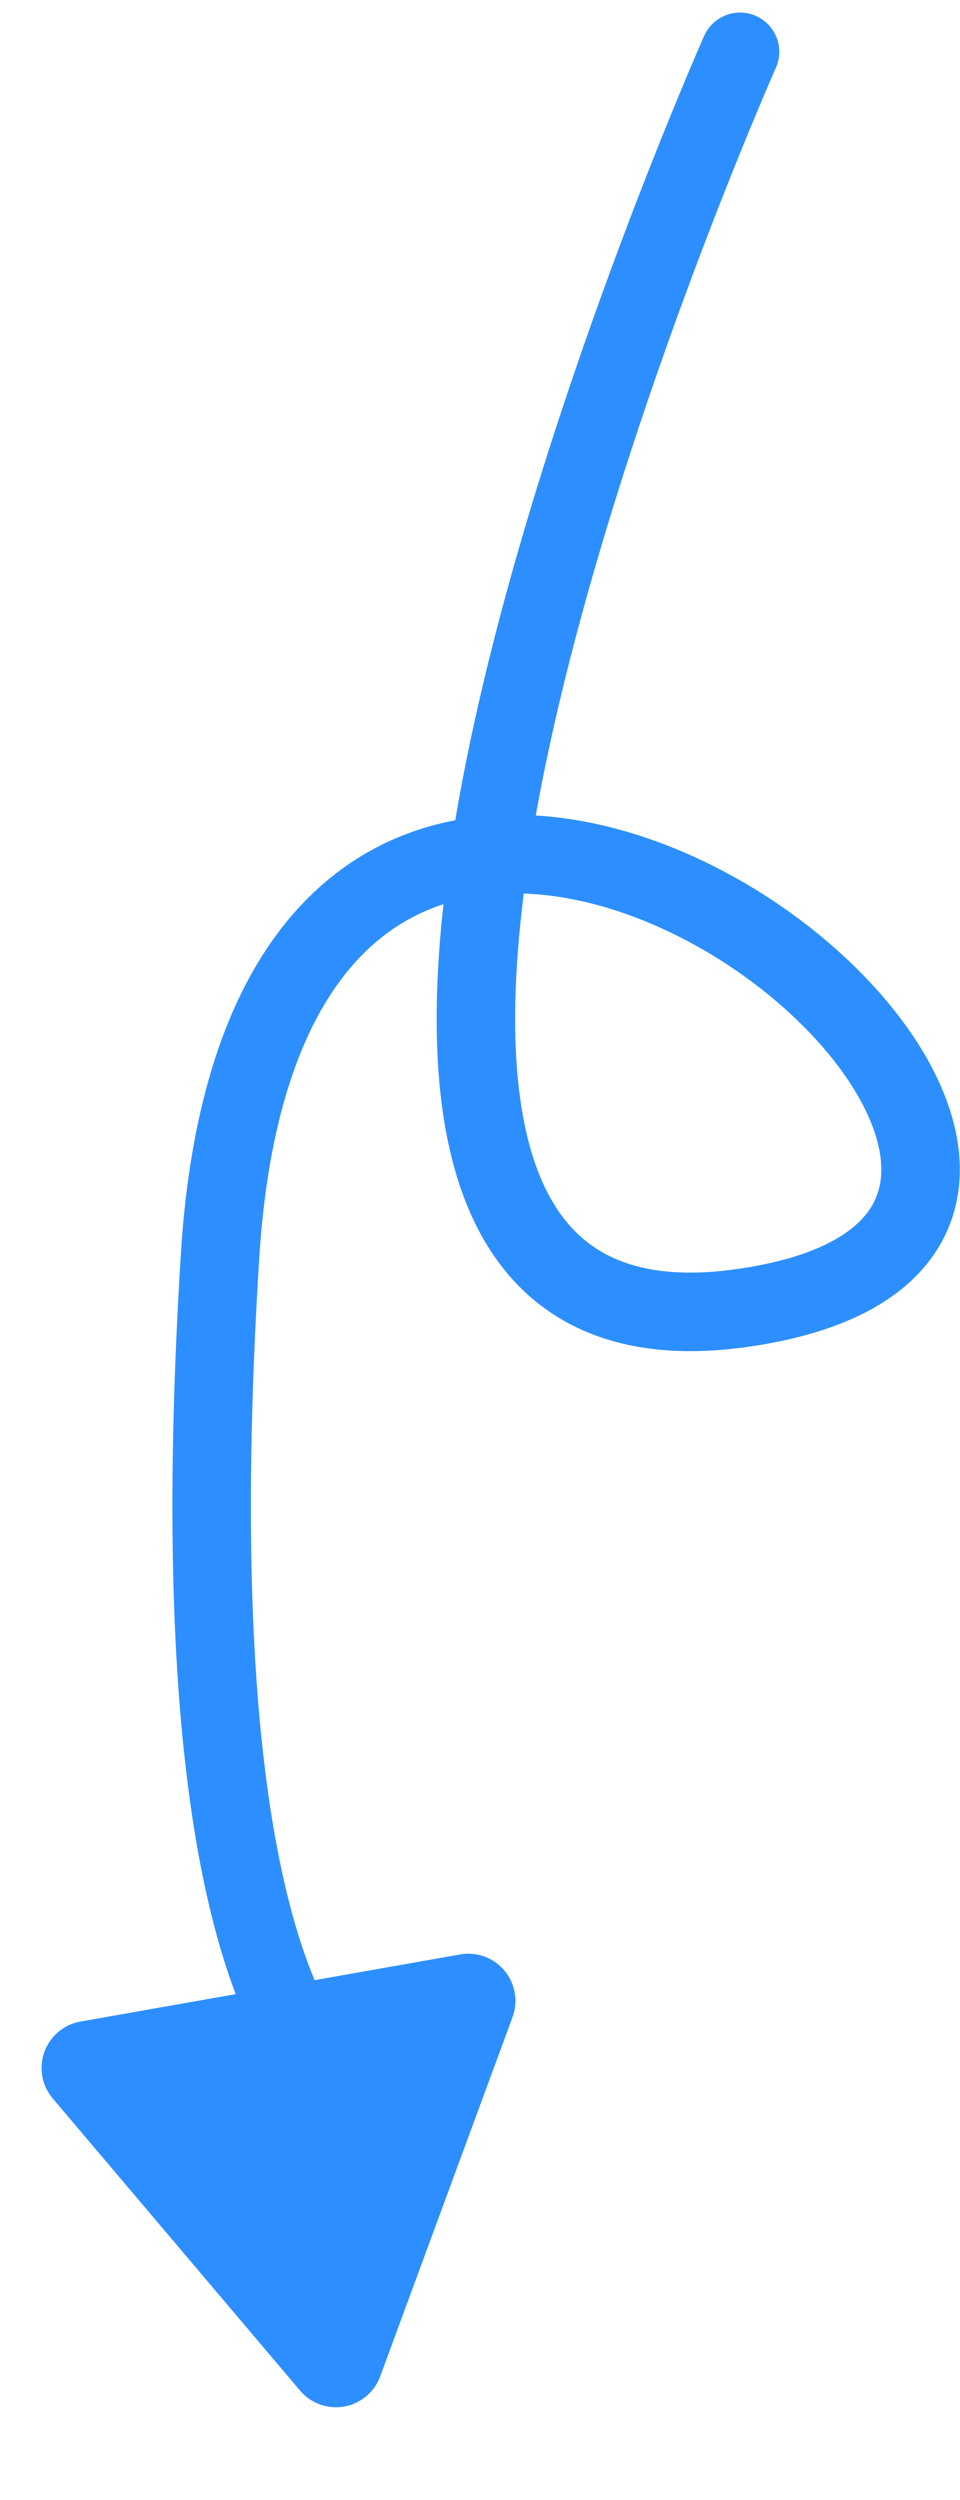 <svg xmlns="http://www.w3.org/2000/svg" width="61.159" height="159.128" viewBox="0 0 61.159 159.128">
  <g id="Group_283" data-name="Group 283" transform="translate(-1048 -822.683)">
    <path id="Path_1307" data-name="Path 1307" d="M3491.145,10905.982s-37.86,85.185,0,79.979-29.58-60.232-33.127-3.312,11.746,54.981,11.746,54.981" transform="translate(-2396 -10080)" fill="none" stroke="#2d8fff" stroke-linecap="round" stroke-width="5"/>
    <path id="Polygon_1" data-name="Polygon 1" d="M14.909,4.442a3,3,0,0,1,5.183,0L32.368,25.488A3,3,0,0,1,29.777,30H5.223a3,3,0,0,1-2.591-4.512Z" transform="matrix(-0.985, 0.174, -0.174, -0.985, 1087.678, 975.733)" fill="#2d8fff"/>
  </g>
</svg>
